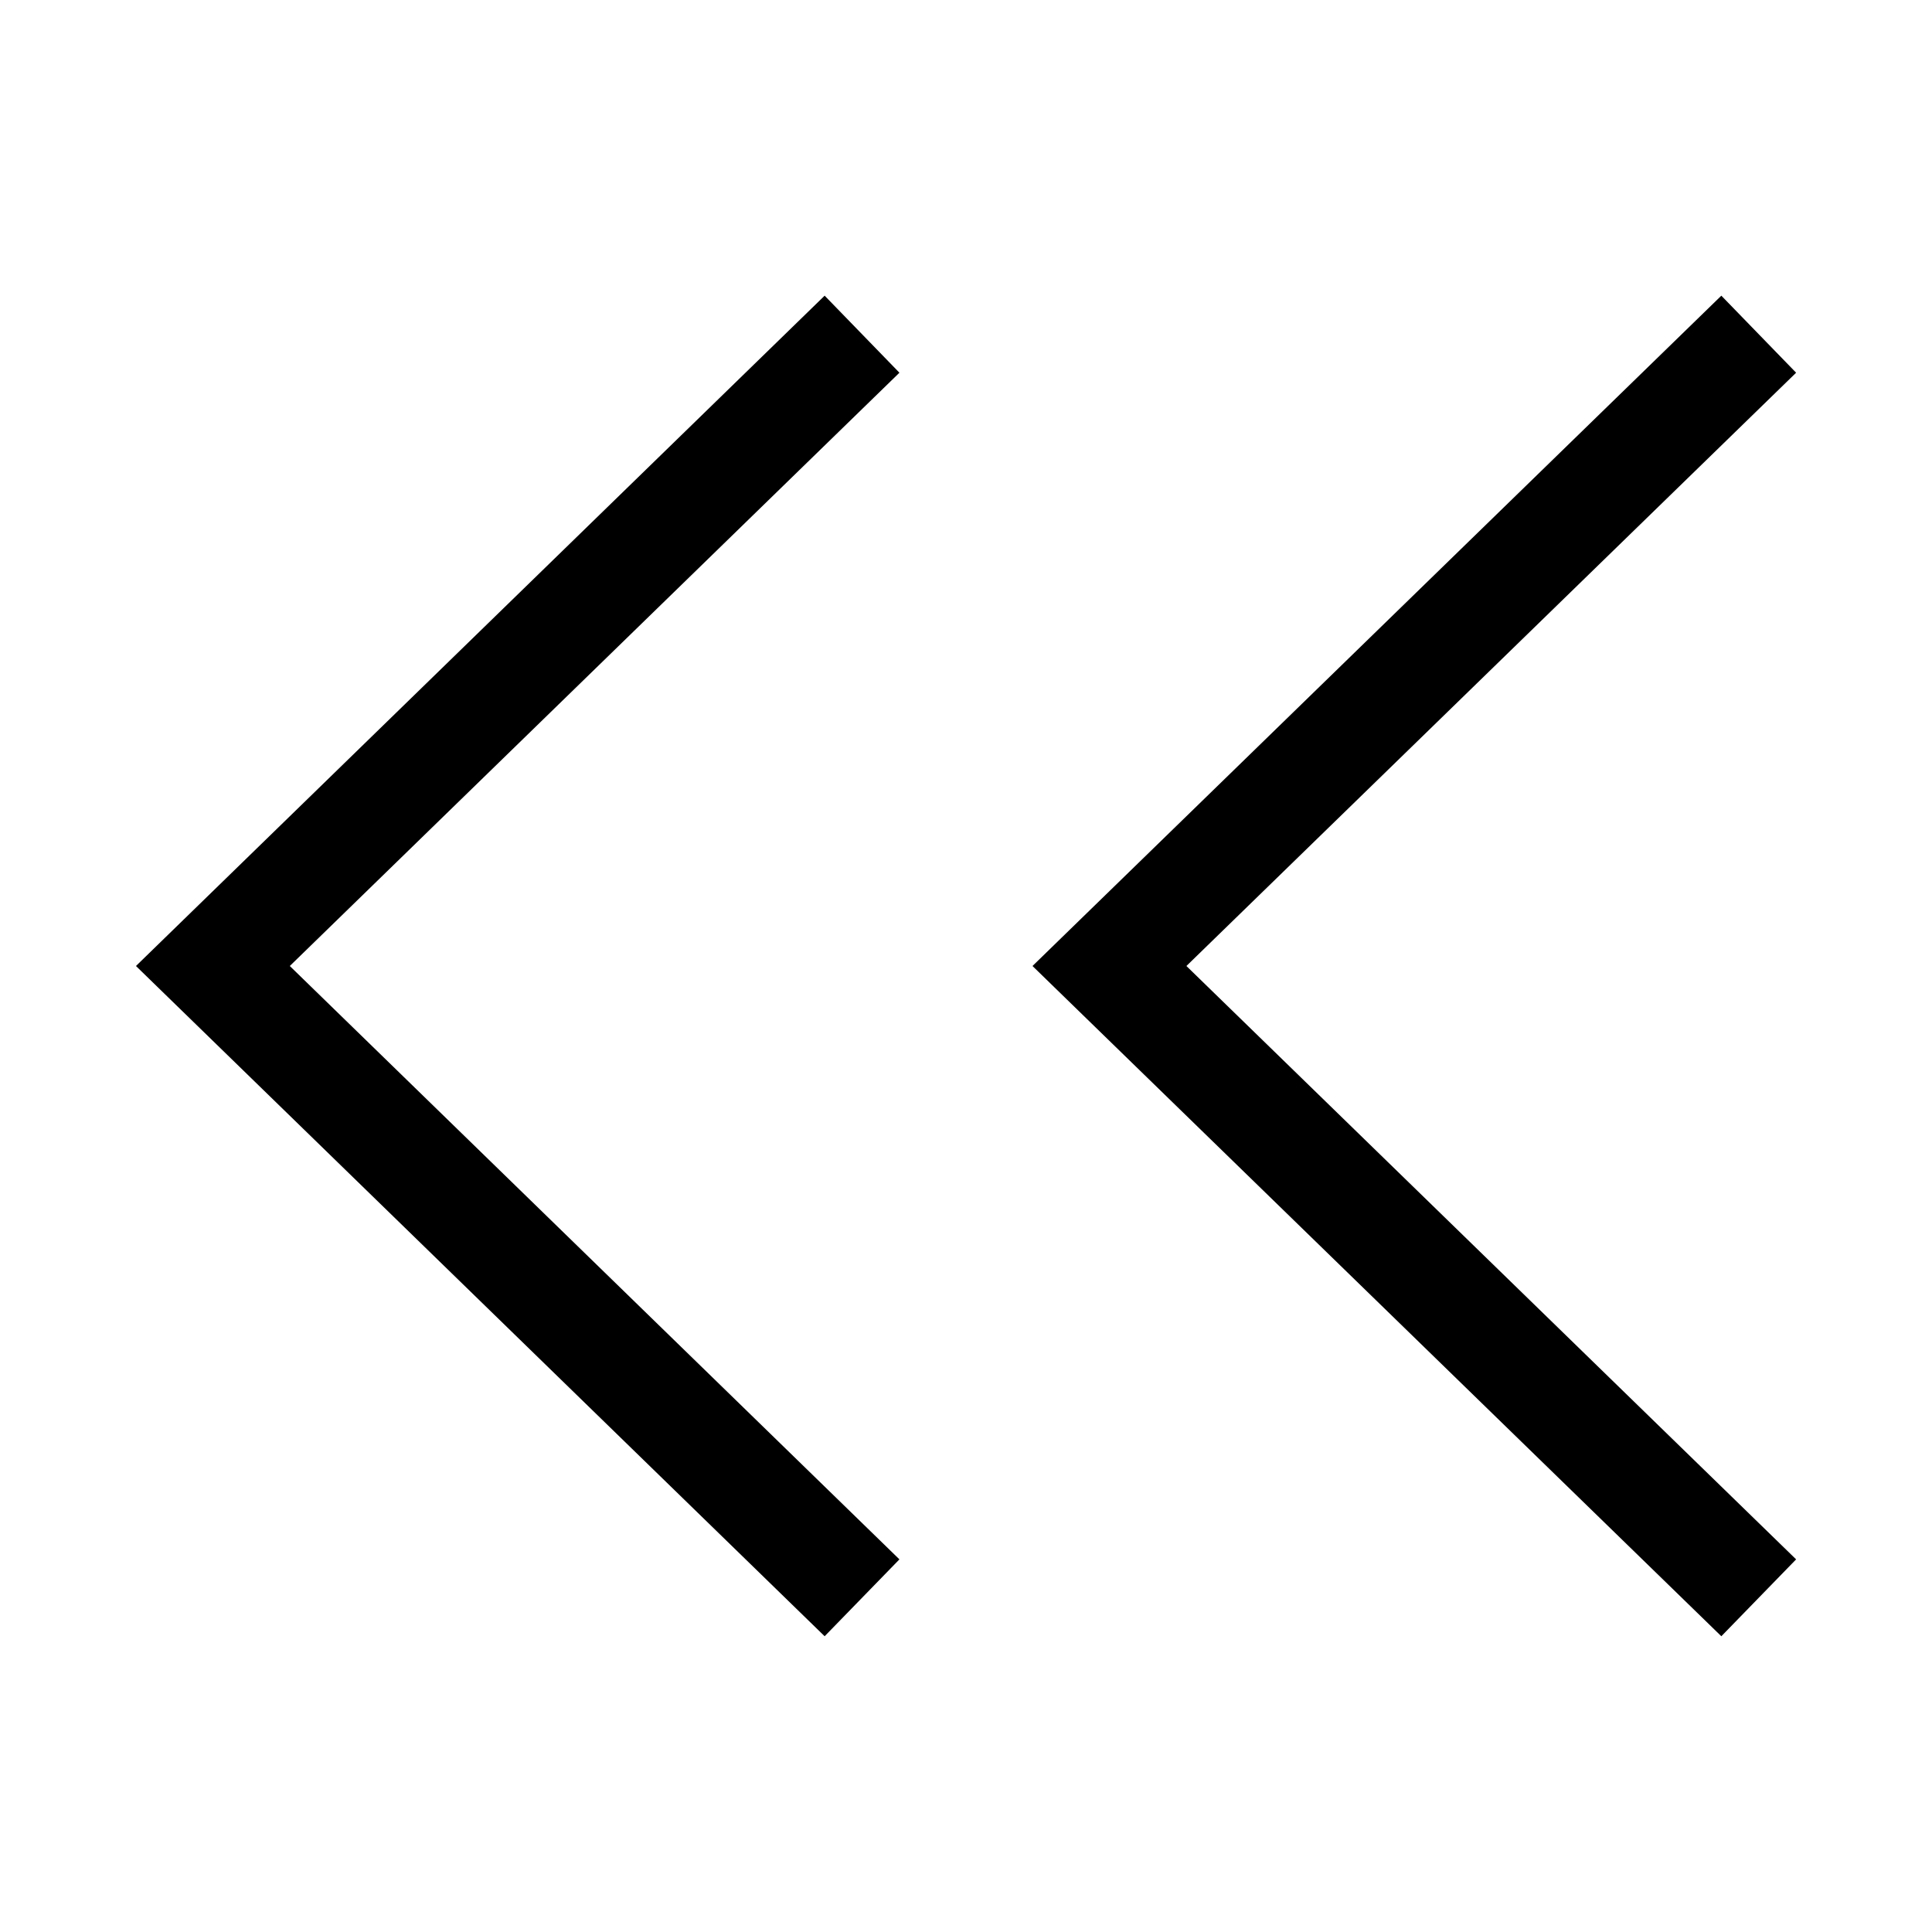 <?xml version="1.0" encoding="utf-8"?>
<!-- Generator: Adobe Illustrator 15.0.2, SVG Export Plug-In  -->
<!DOCTYPE svg PUBLIC "-//W3C//DTD SVG 1.1//EN" "http://www.w3.org/Graphics/SVG/1.1/DTD/svg11.dtd">
<svg version="1.1"
	 xmlns="http://www.w3.org/2000/svg" xmlns:xlink="http://www.w3.org/1999/xlink" xmlns:a="http://ns.adobe.com/AdobeSVGViewerExtensions/3.0/"
	 x="0px" y="0px" width="24px" height="24px" viewBox="0 0 24 24" overflow="visible" enable-background="new 0 0 24 24"
	 xml:space="preserve">
<defs>
</defs>
<rect opacity="0" fill="#FFFFFF" width="24" height="24"/>
<polygon points="21.383,3.673 22.312,4.63 14.738,12 22.312,19.371 21.383,20.326 12.826,12 "/>
<polygon points="10.244,3.673 11.173,4.63 3.6,12 11.173,19.371 10.244,20.326 1.689,12 "/>
</svg>
